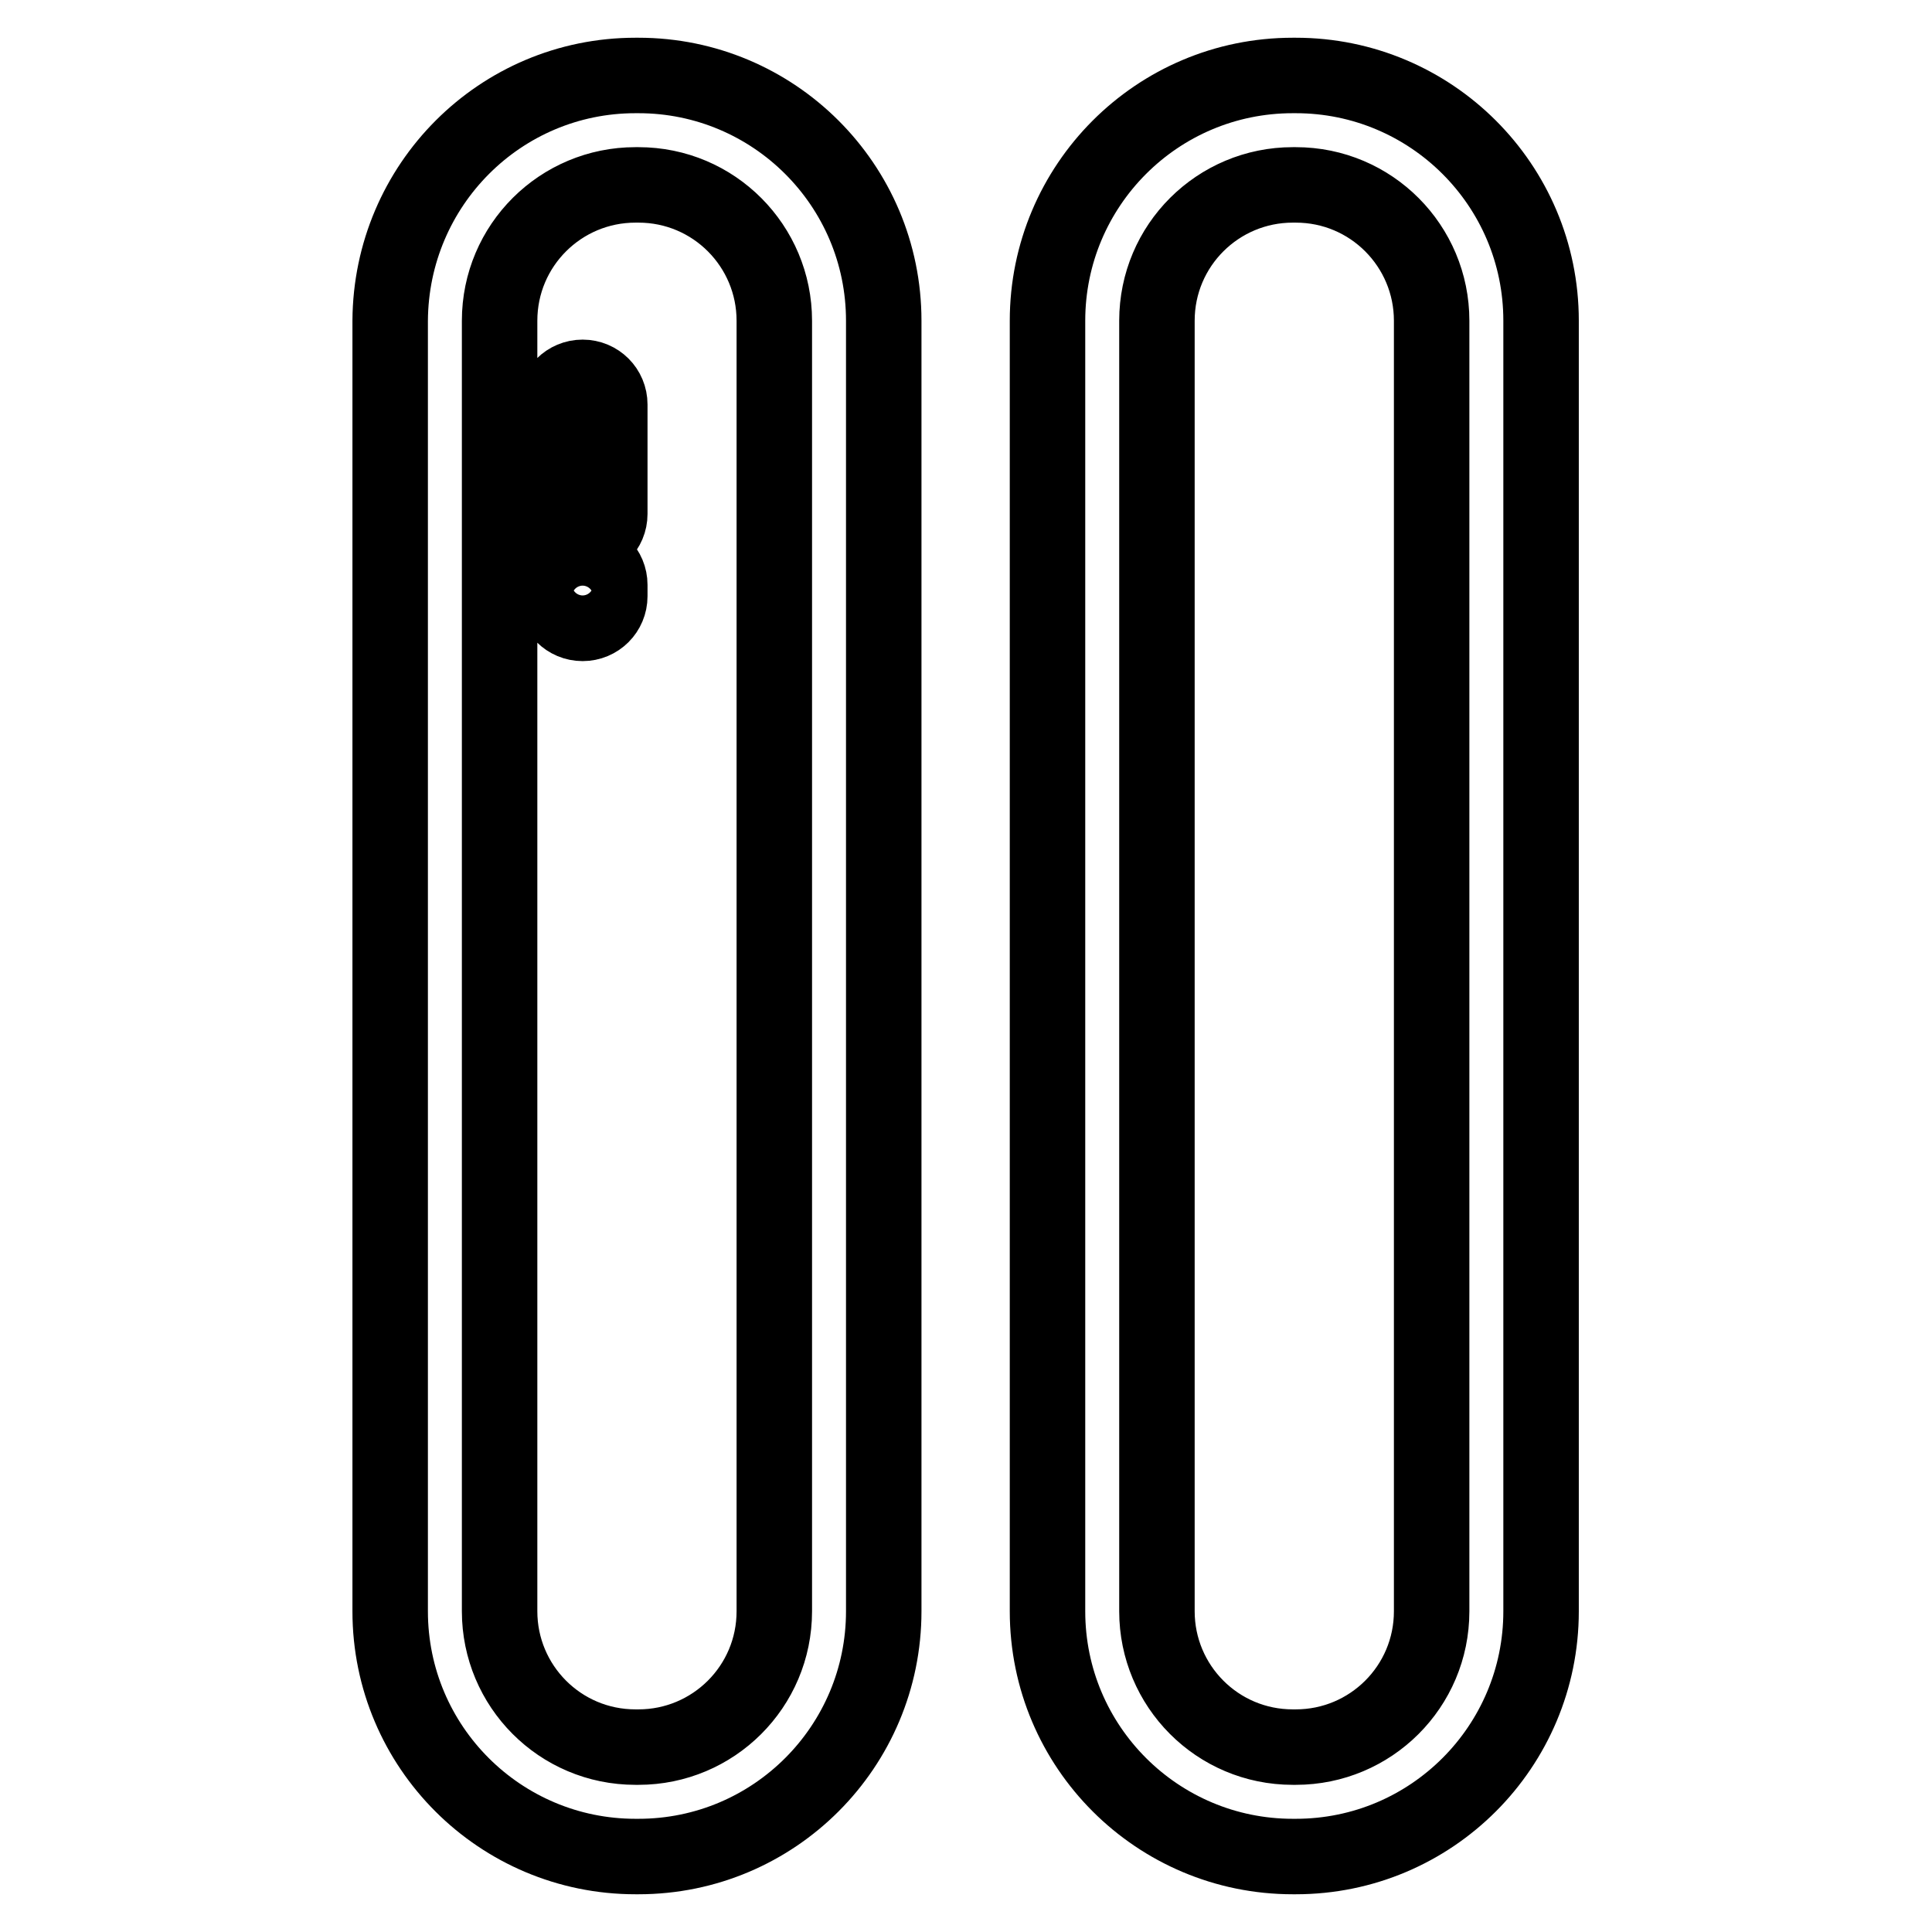 <?xml version="1.0" encoding="utf-8"?>
<!-- Svg Vector Icons : http://www.onlinewebfonts.com/icon -->
<!DOCTYPE svg PUBLIC "-//W3C//DTD SVG 1.1//EN" "http://www.w3.org/Graphics/SVG/1.1/DTD/svg11.dtd">
<svg version="1.1" xmlns="http://www.w3.org/2000/svg" xmlns:xlink="http://www.w3.org/1999/xlink" x="0px" y="0px" viewBox="0 0 256 256" enable-background="new 0 0 256 256" xml:space="preserve">
<g> <path stroke-width="10" fill-opacity="0" stroke="#000000"  d="M117.1,213.5c0,17.9-14.5,32.5-32.5,32.5h-0.4c-17.9,0-32.5-14.5-32.5-32.5v-171C51.8,24.5,66.3,10,84.2,10 h0.4c17.9,0,32.5,14.5,32.5,32.5V213.5z M102.6,42.5c0-9.9-8-18-18-18h-0.4c-9.9,0-18,8-18,18v171c0,9.9,8,18,18,18h0.4 c9.9,0,18-8,18-18V42.5z M77.2,71.7c-2,0-3.6-1.6-3.6-3.6V53.6c0-2,1.6-3.6,3.6-3.6c2,0,3.6,1.6,3.6,3.6v14.5 C80.8,70.1,79.2,71.7,77.2,71.7z M77.2,82.6c-2,0-3.6-1.6-3.6-3.6v-1.5c0-2,1.6-3.6,3.6-3.6c2,0,3.6,1.6,3.6,3.6V79 C80.8,81,79.2,82.6,77.2,82.6z M204.2,213.5c0,17.9-14.5,32.5-32.5,32.5h-0.4c-17.9,0-32.5-14.5-32.5-32.5v-171 c0-17.9,14.5-32.5,32.5-32.5h0.4c17.9,0,32.5,14.5,32.5,32.5V213.5z M189.7,42.5c0-9.9-8-18-18-18h-0.4c-9.9,0-18,8-18,18v171 c0,9.9,8,18,18,18h0.4c9.9,0,18-8,18-18L189.7,42.5z"/></g>
</svg>